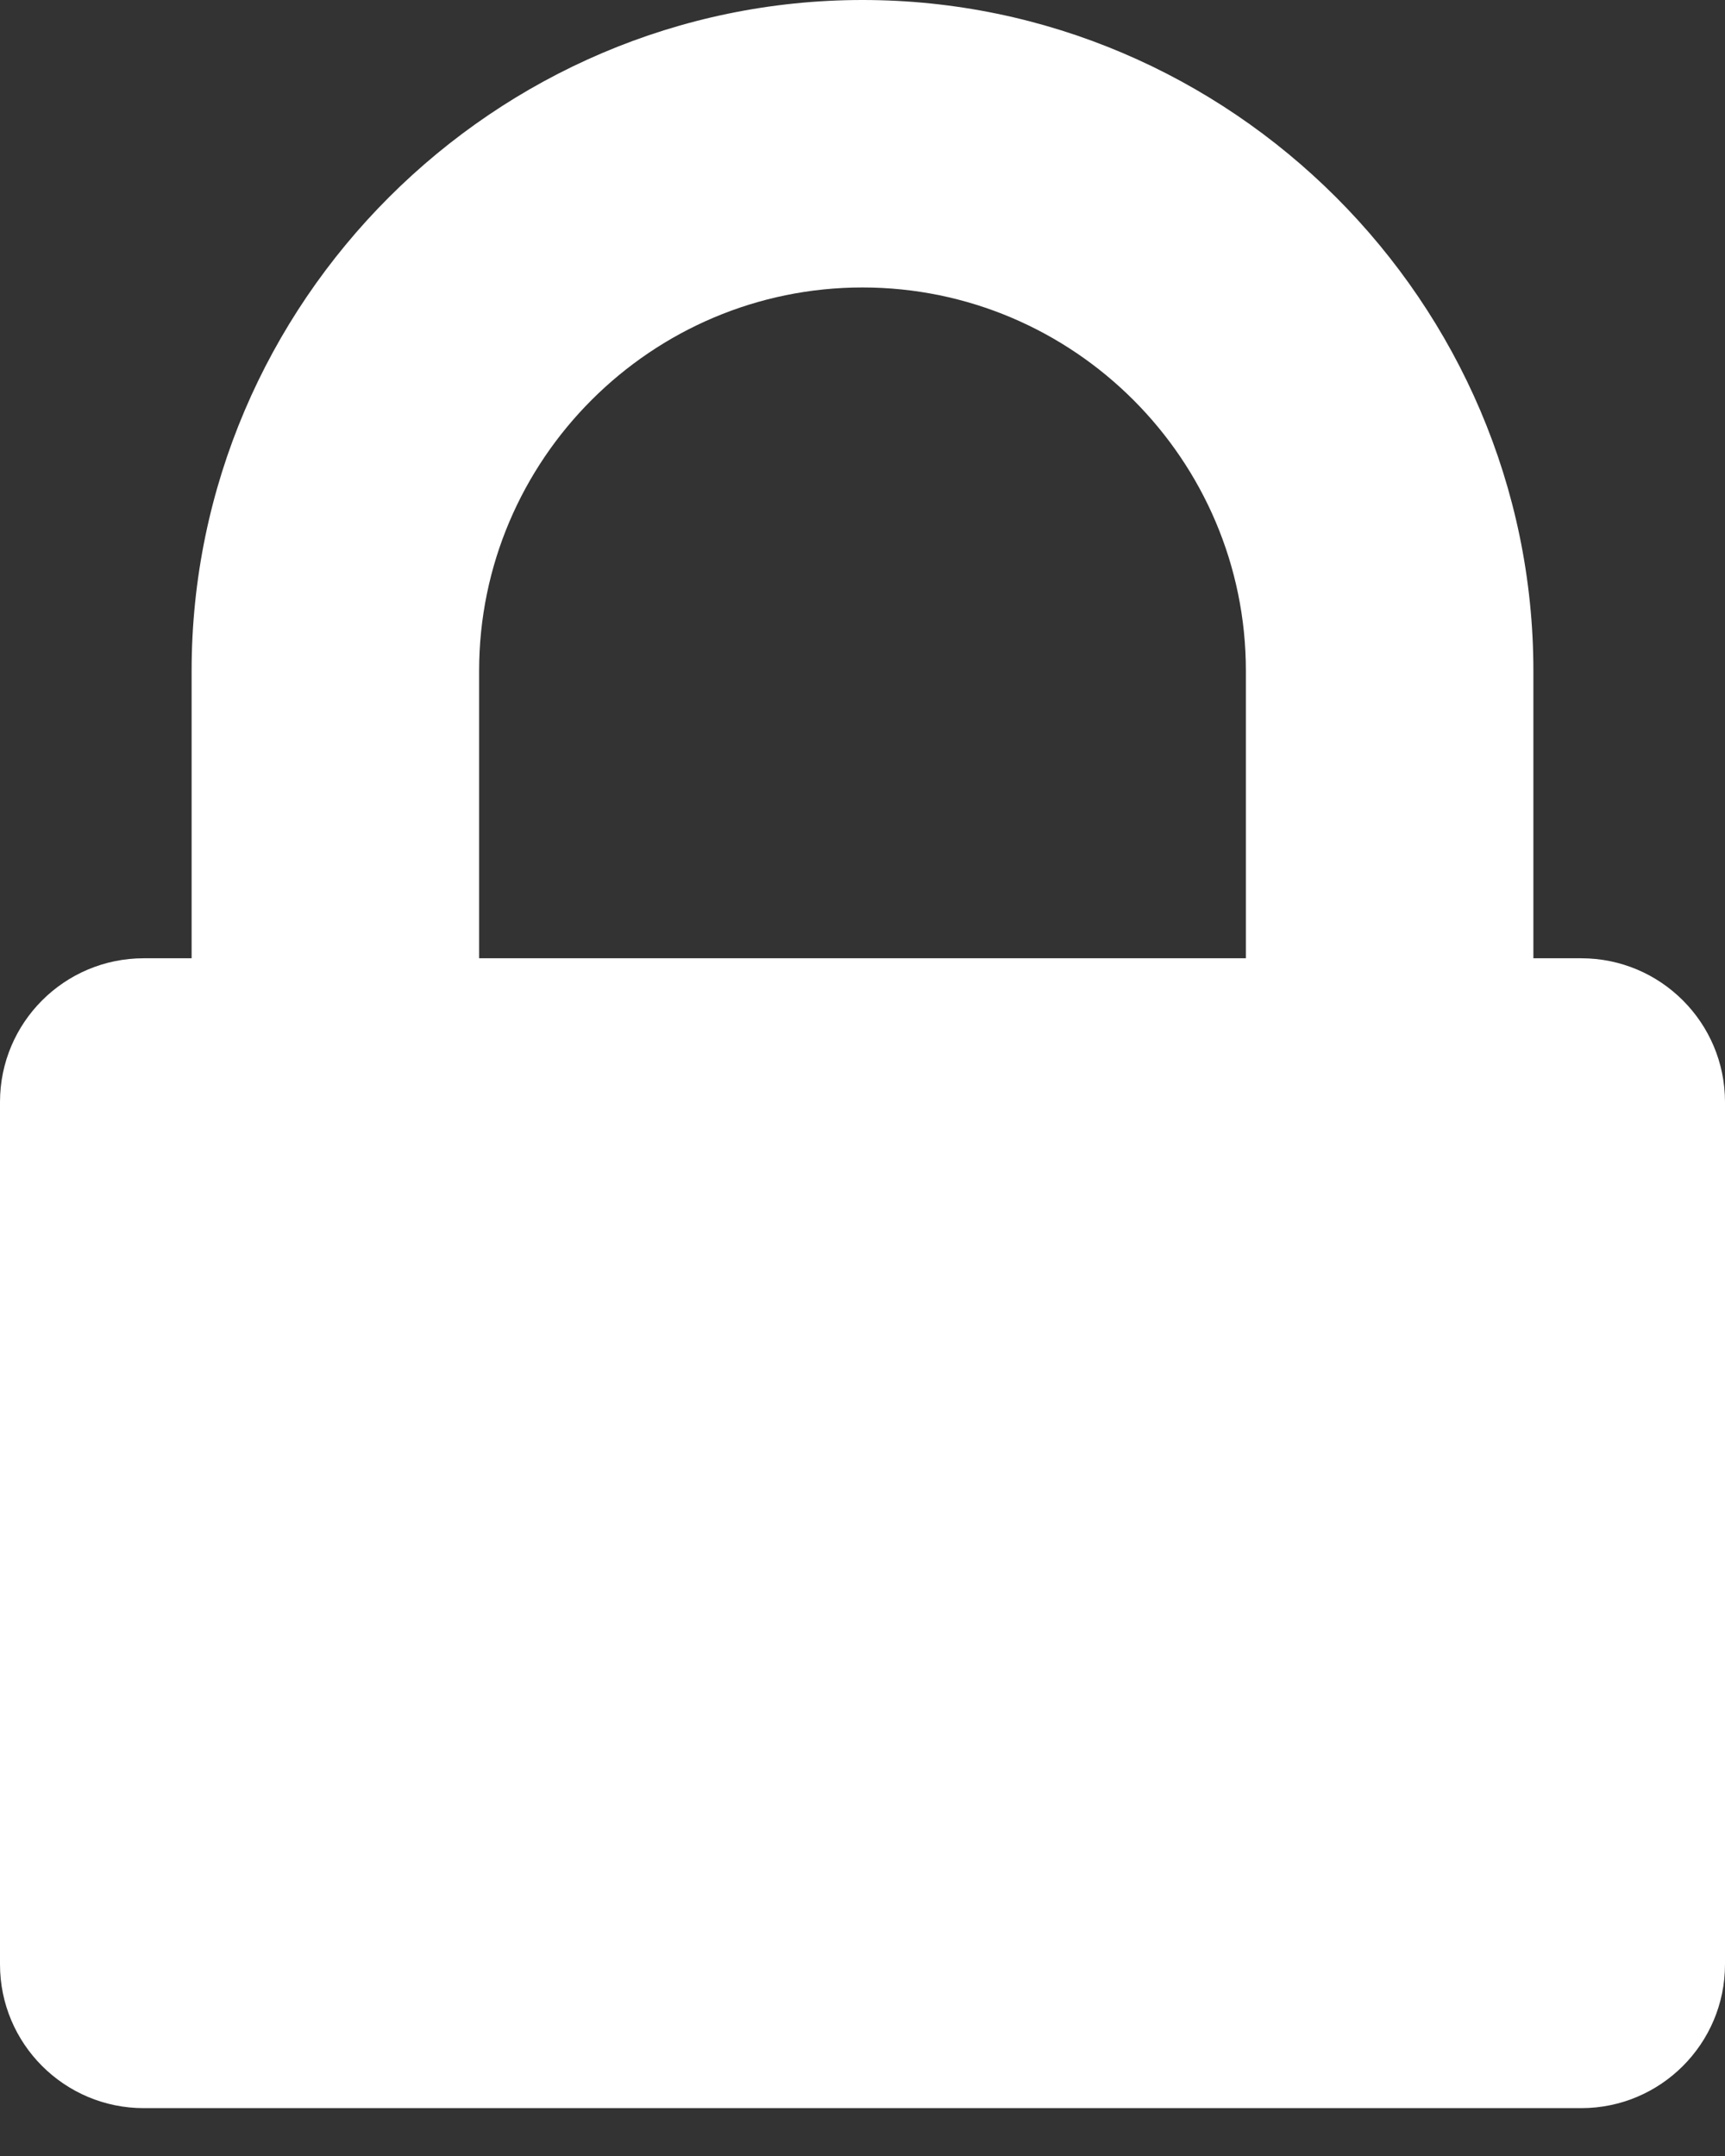 <?xml version="1.0" encoding="UTF-8"?>
<svg width="12px" height="15px" viewBox="0 0 12 15" version="1.1" xmlns="http://www.w3.org/2000/svg" xmlns:xlink="http://www.w3.org/1999/xlink">
    <rect x="0" y="0" width="12" height="15" fill="#333333" stroke="none"/>
    <!-- Generator: Sketch 40 (33762) - http://www.bohemiancoding.com/sketch -->
    <title>icon_user_lock</title>
    <desc>Created with Sketch.</desc>
    <defs></defs>
    <g id="icons" stroke="none" stroke-width="1" fill="none" fill-rule="evenodd">
        <g id="Artboard" transform="translate(-190, -83)" fill="#FFFFFF">
            <path d="M193.333,89.667 L193.333,87.667 C193.333,86.198 194.531,85 196,85 C197.469,85 198.667,86.198 198.667,87.667 L198.667,89.667 L193.333,89.667 Z M202,90.667 C202,90.115 201.552,89.667 201,89.667 L200.667,89.667 L200.667,87.667 C200.667,85.104 198.562,83 196,83 C193.438,83 191.333,85.104 191.333,87.667 L191.333,89.667 L191,89.667 C190.448,89.667 190,90.115 190,90.667 L190,96.667 C190,97.219 190.448,97.667 191,97.667 L201,97.667 C201.552,97.667 202,97.219 202,96.667 L202,90.667 Z" id="icon_user_lock"></path>
        </g>
    </g>
</svg>